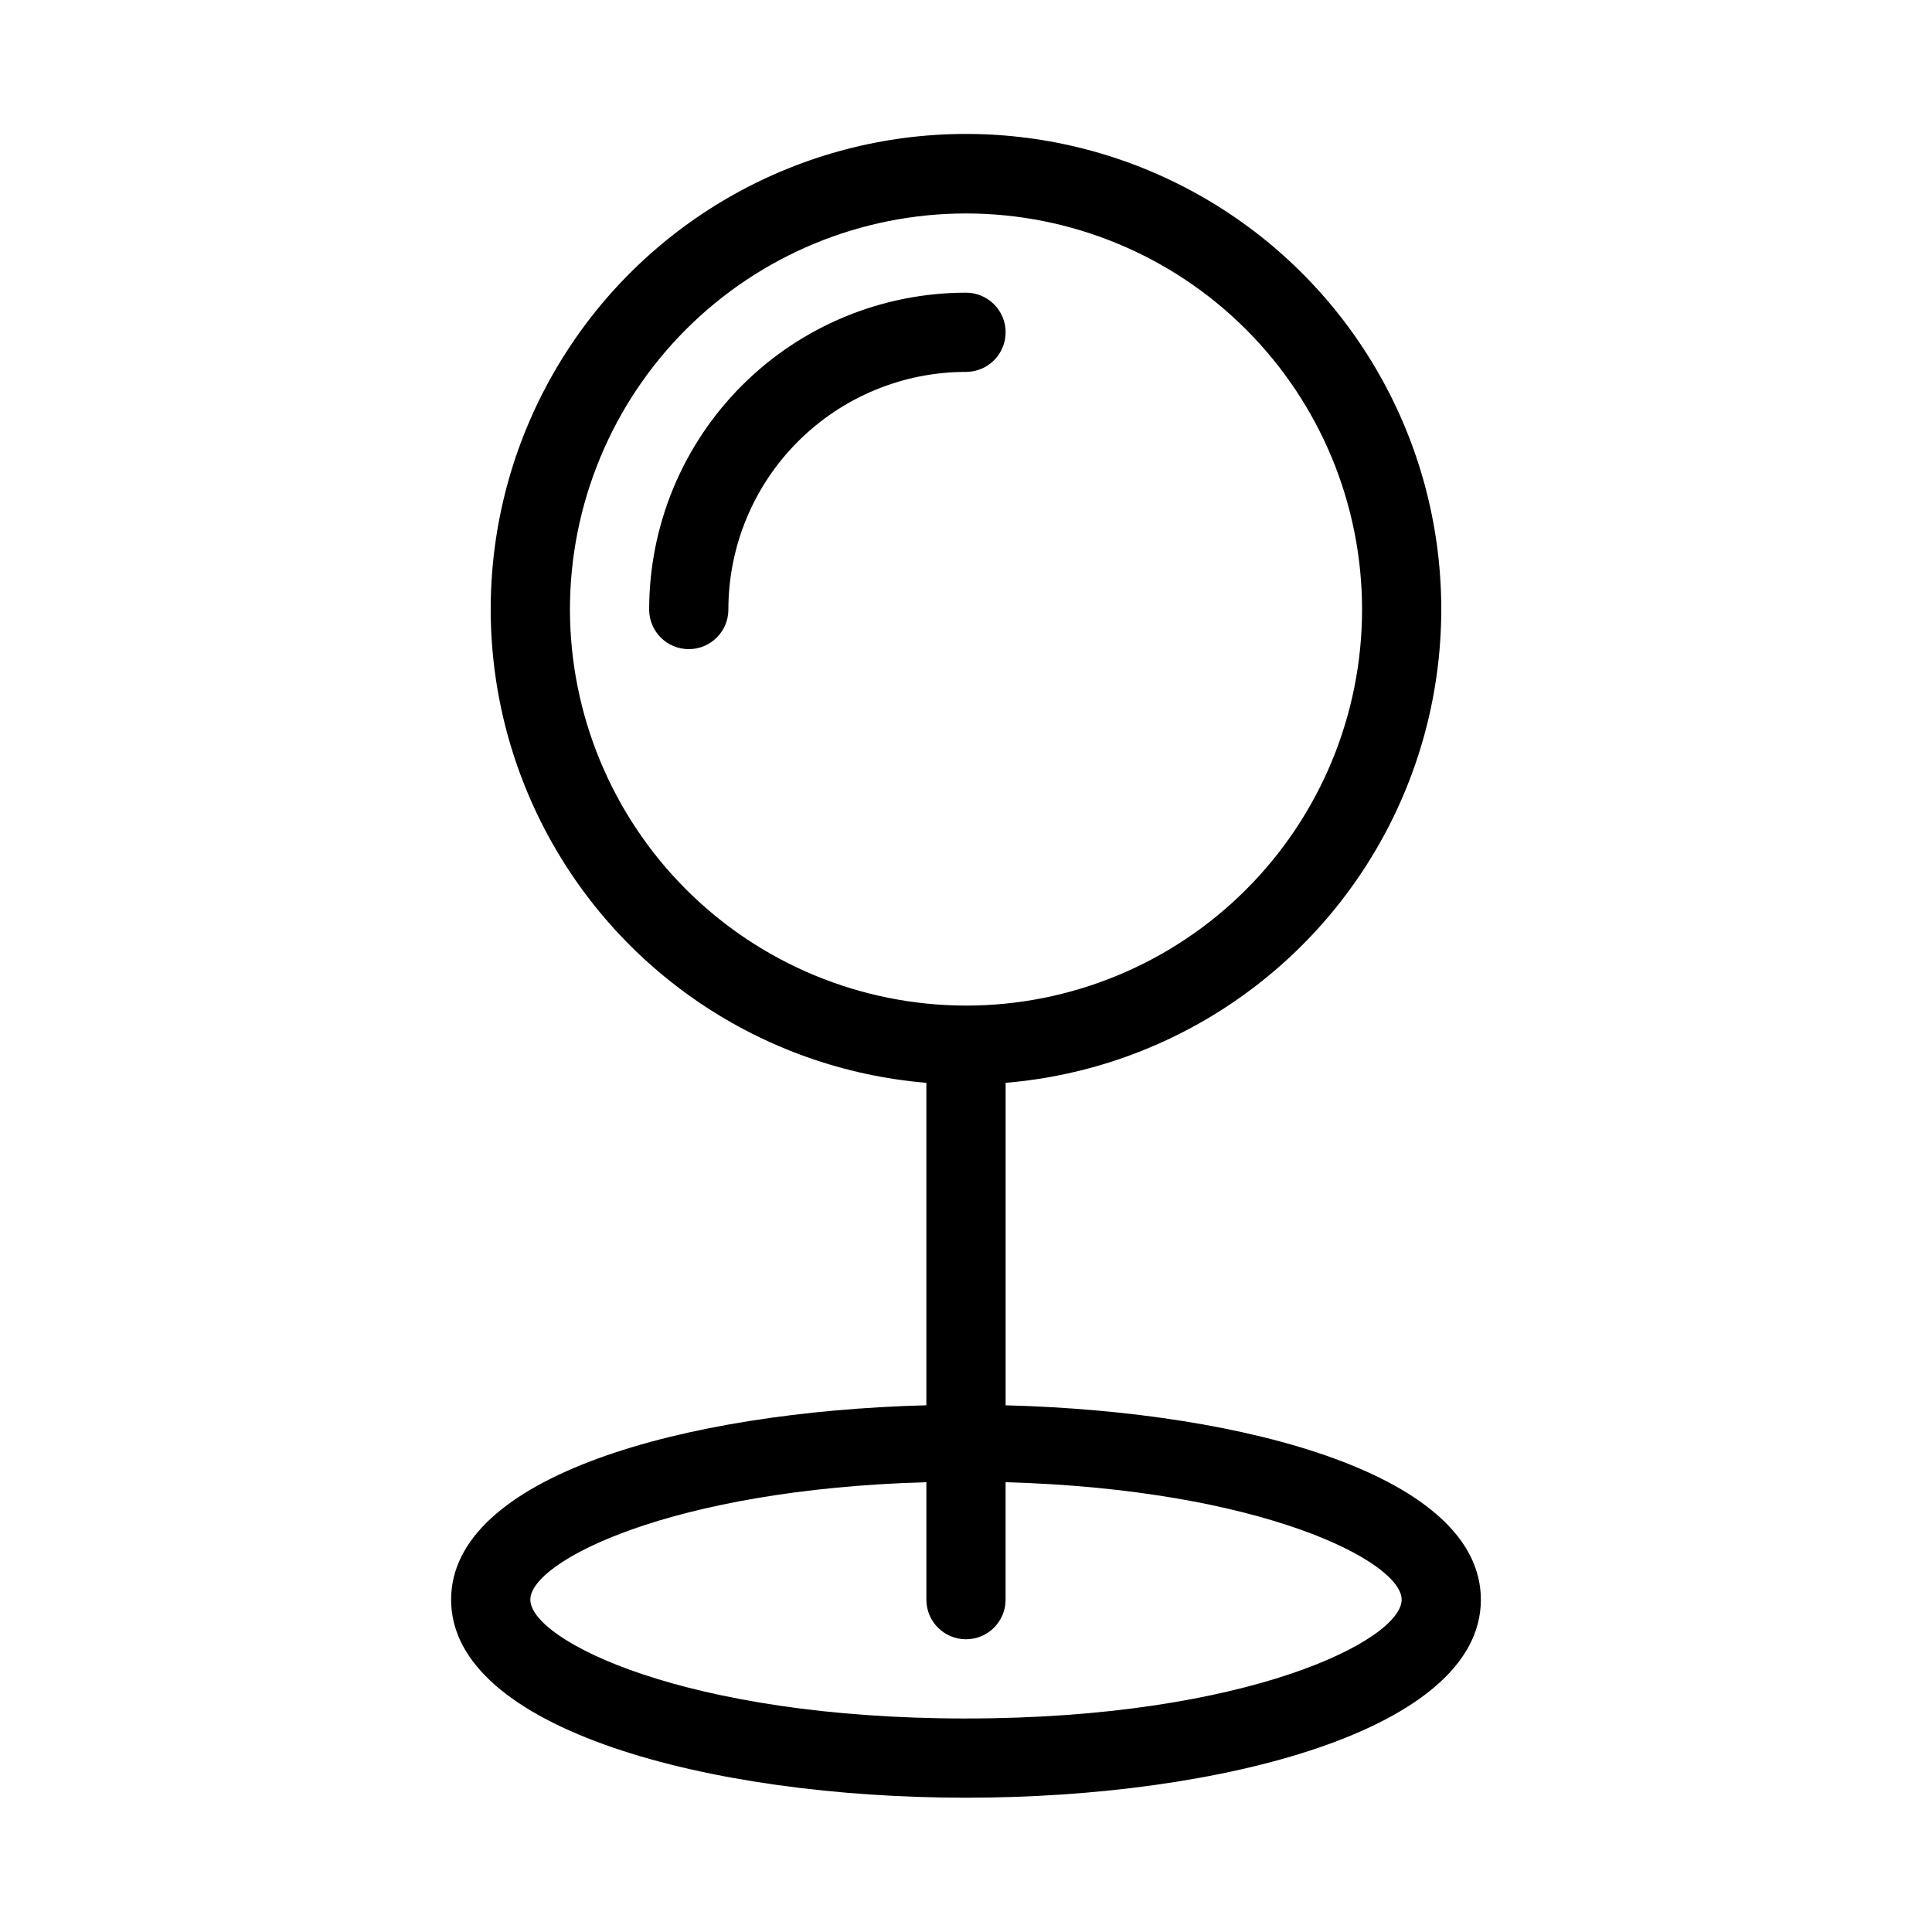 <?xml version="1.0" encoding="UTF-8"?>
<!-- Uploaded to: SVG Repo, www.svgrepo.com, Generator: SVG Repo Mixer Tools -->
<svg fill="#000000" width="800px" height="800px" version="1.1" viewBox="144 144 512 512" xmlns="http://www.w3.org/2000/svg">
 <g>
  <path d="m410.5 232.06c0-2.785-1.105-5.453-3.074-7.422s-4.641-3.074-7.422-3.074c-22.27 0-43.629 8.848-59.375 24.594-15.75 15.746-24.594 37.105-24.594 59.375 0 5.797 4.699 10.496 10.496 10.496s10.496-4.699 10.496-10.496c0-16.703 6.633-32.723 18.445-44.531 11.809-11.812 27.828-18.445 44.531-18.445 2.781 0 5.453-1.105 7.422-3.074s3.074-4.637 3.074-7.422z"/>
  <path d="m410.5 516.42v-85.461c43.594-3.644 82.18-29.652 101.91-68.699 19.734-39.043 17.793-85.535-5.129-122.8-22.918-37.262-63.535-59.965-107.28-59.965-43.75 0-84.367 22.703-107.29 59.965-22.922 37.266-24.859 83.758-5.125 122.8 19.734 39.047 58.316 65.055 101.91 68.699v85.457c-64.551 1.68-125.95 18.895-125.95 51.516 0 34.449 68.645 52.48 136.45 52.48s136.45-18.031 136.45-52.48c-0.004-32.684-61.402-49.832-125.95-51.512zm-115.46-210.89c0-27.84 11.059-54.535 30.742-74.219s46.379-30.742 74.219-30.742c27.836 0 54.531 11.059 74.215 30.742 19.688 19.684 30.742 46.379 30.742 74.219 0 27.836-11.055 54.535-30.742 74.219-19.684 19.684-46.379 30.742-74.215 30.742-27.828-0.035-54.508-11.105-74.184-30.781-19.676-19.676-30.746-46.355-30.777-74.18zm104.96 293.89c-74.711 0-115.46-20.805-115.46-31.488 0-10.16 37.199-29.242 104.96-31.133v31.129c0 5.797 4.699 10.496 10.496 10.496s10.496-4.699 10.496-10.496v-31.129c67.762 1.891 104.96 20.992 104.96 31.133-0.004 10.684-40.746 31.484-115.46 31.484z"/>
 </g>
</svg>